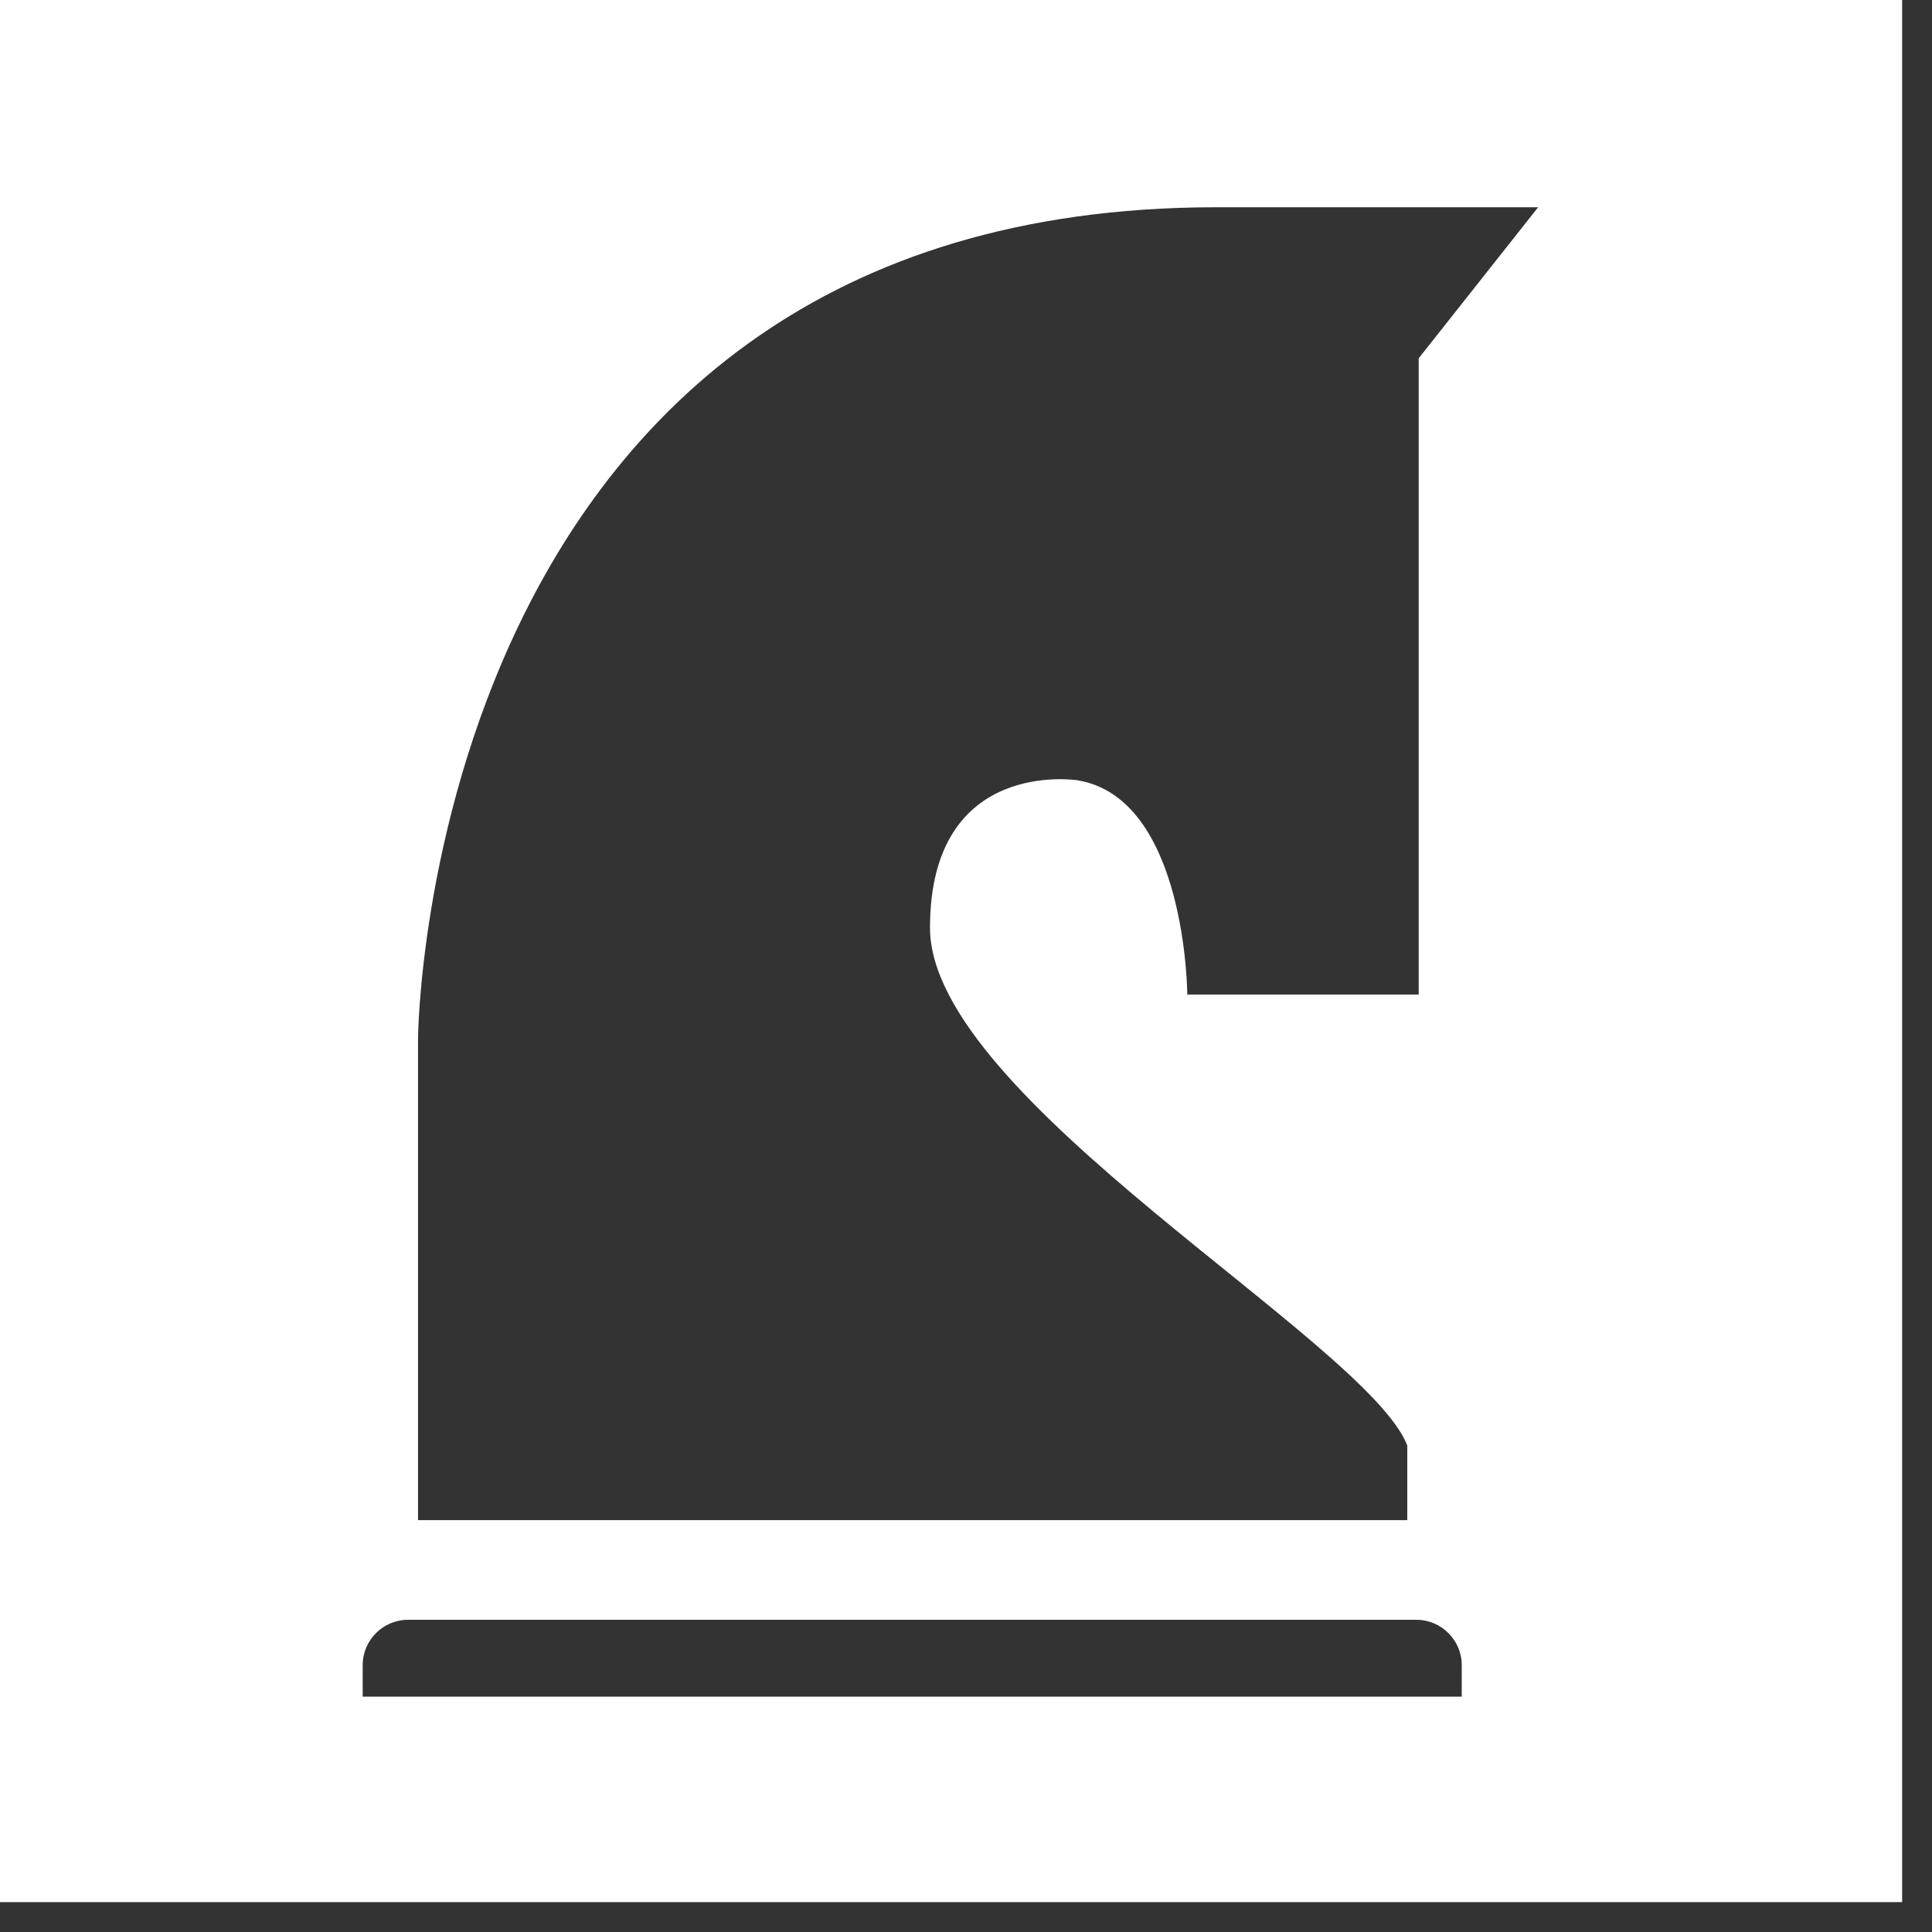 <?xml version="1.0" encoding="UTF-8" standalone="no"?>
<!DOCTYPE svg PUBLIC "-//W3C//DTD SVG 1.1//EN" "http://www.w3.org/Graphics/SVG/1.1/DTD/svg11.dtd">
<svg width="100%" height="100%" viewBox="0 0 44 44" version="1.1" xmlns="http://www.w3.org/2000/svg" xmlns:xlink="http://www.w3.org/1999/xlink" xml:space="preserve" xmlns:serif="http://www.serif.com/" style="fill-rule:evenodd;clip-rule:evenodd;stroke-linejoin:round;stroke-miterlimit:2;">
    <rect x="0" y="0" width="44" height="44" fill="#333333" stroke="none"/>
    <g id="Group_252" transform="matrix(1,0,0,1,-134.83,-394.67)">
        <path id="Path_74" d="M134.83,394.67L134.83,437.99L178.15,437.99L178.15,394.67L134.83,394.67ZM168.12,433.31L143.09,433.31L143.09,432.589C143.09,432.025 143.555,431.56 144.119,431.56C144.119,431.56 144.12,431.56 144.12,431.56L167.09,431.56C167.09,431.56 167.091,431.56 167.091,431.56C167.655,431.56 168.12,432.025 168.12,432.589L168.12,433.31ZM167.14,402.83L167.14,417.32L161.87,417.32C161.87,417.32 161.85,412.85 159.37,412.44C159.37,412.44 156.01,411.91 156.01,415.8C156.01,419.69 165.96,425.22 166.88,427.59L166.88,429.29L144.35,429.29L144.35,418.32C144.35,418.32 144.48,399.39 162.53,399.39L169.86,399.39L167.14,402.83Z" style="fill:white;fill-rule:nonzero;"/>
    </g>
</svg>
